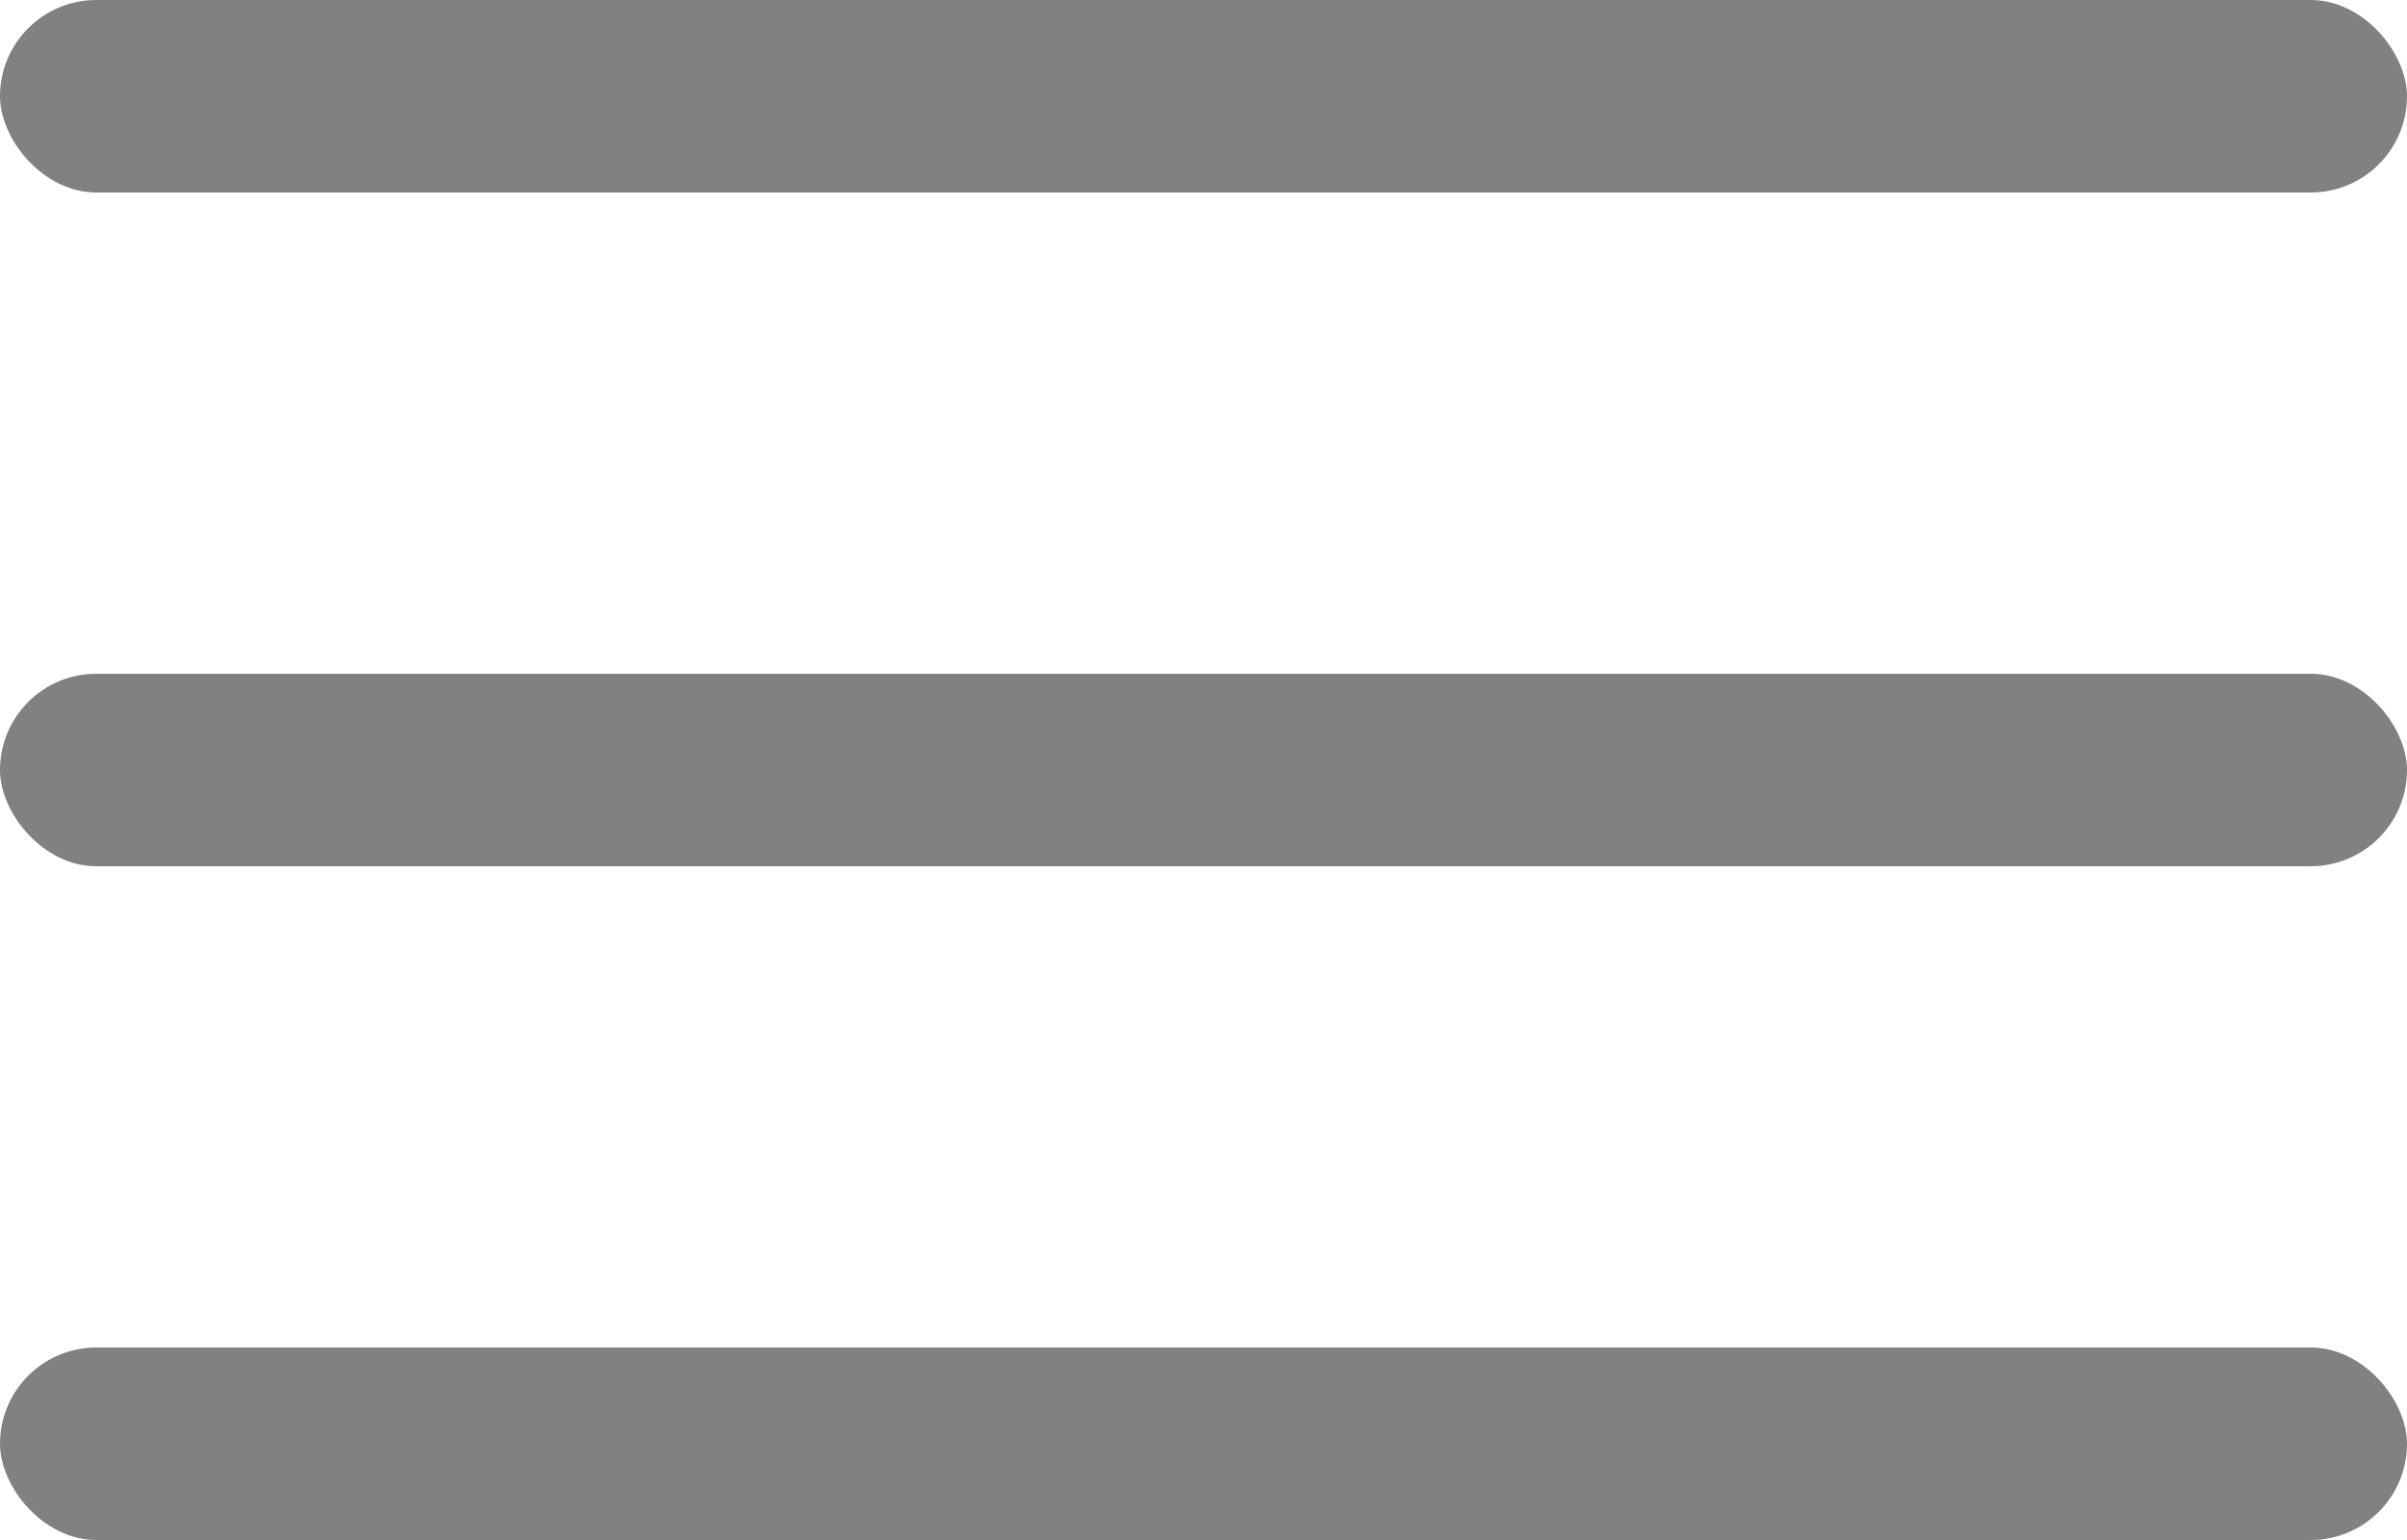 <?xml version="1.0" encoding="UTF-8"?> <svg xmlns="http://www.w3.org/2000/svg" width="25" height="16" viewBox="0 0 25 16" fill="none"><rect width="25" height="2" rx="1" fill="#818181"></rect><rect y="7" width="25" height="2" rx="1" fill="#818181"></rect><rect y="14" width="25" height="2" rx="1" fill="#818181"></rect></svg> 